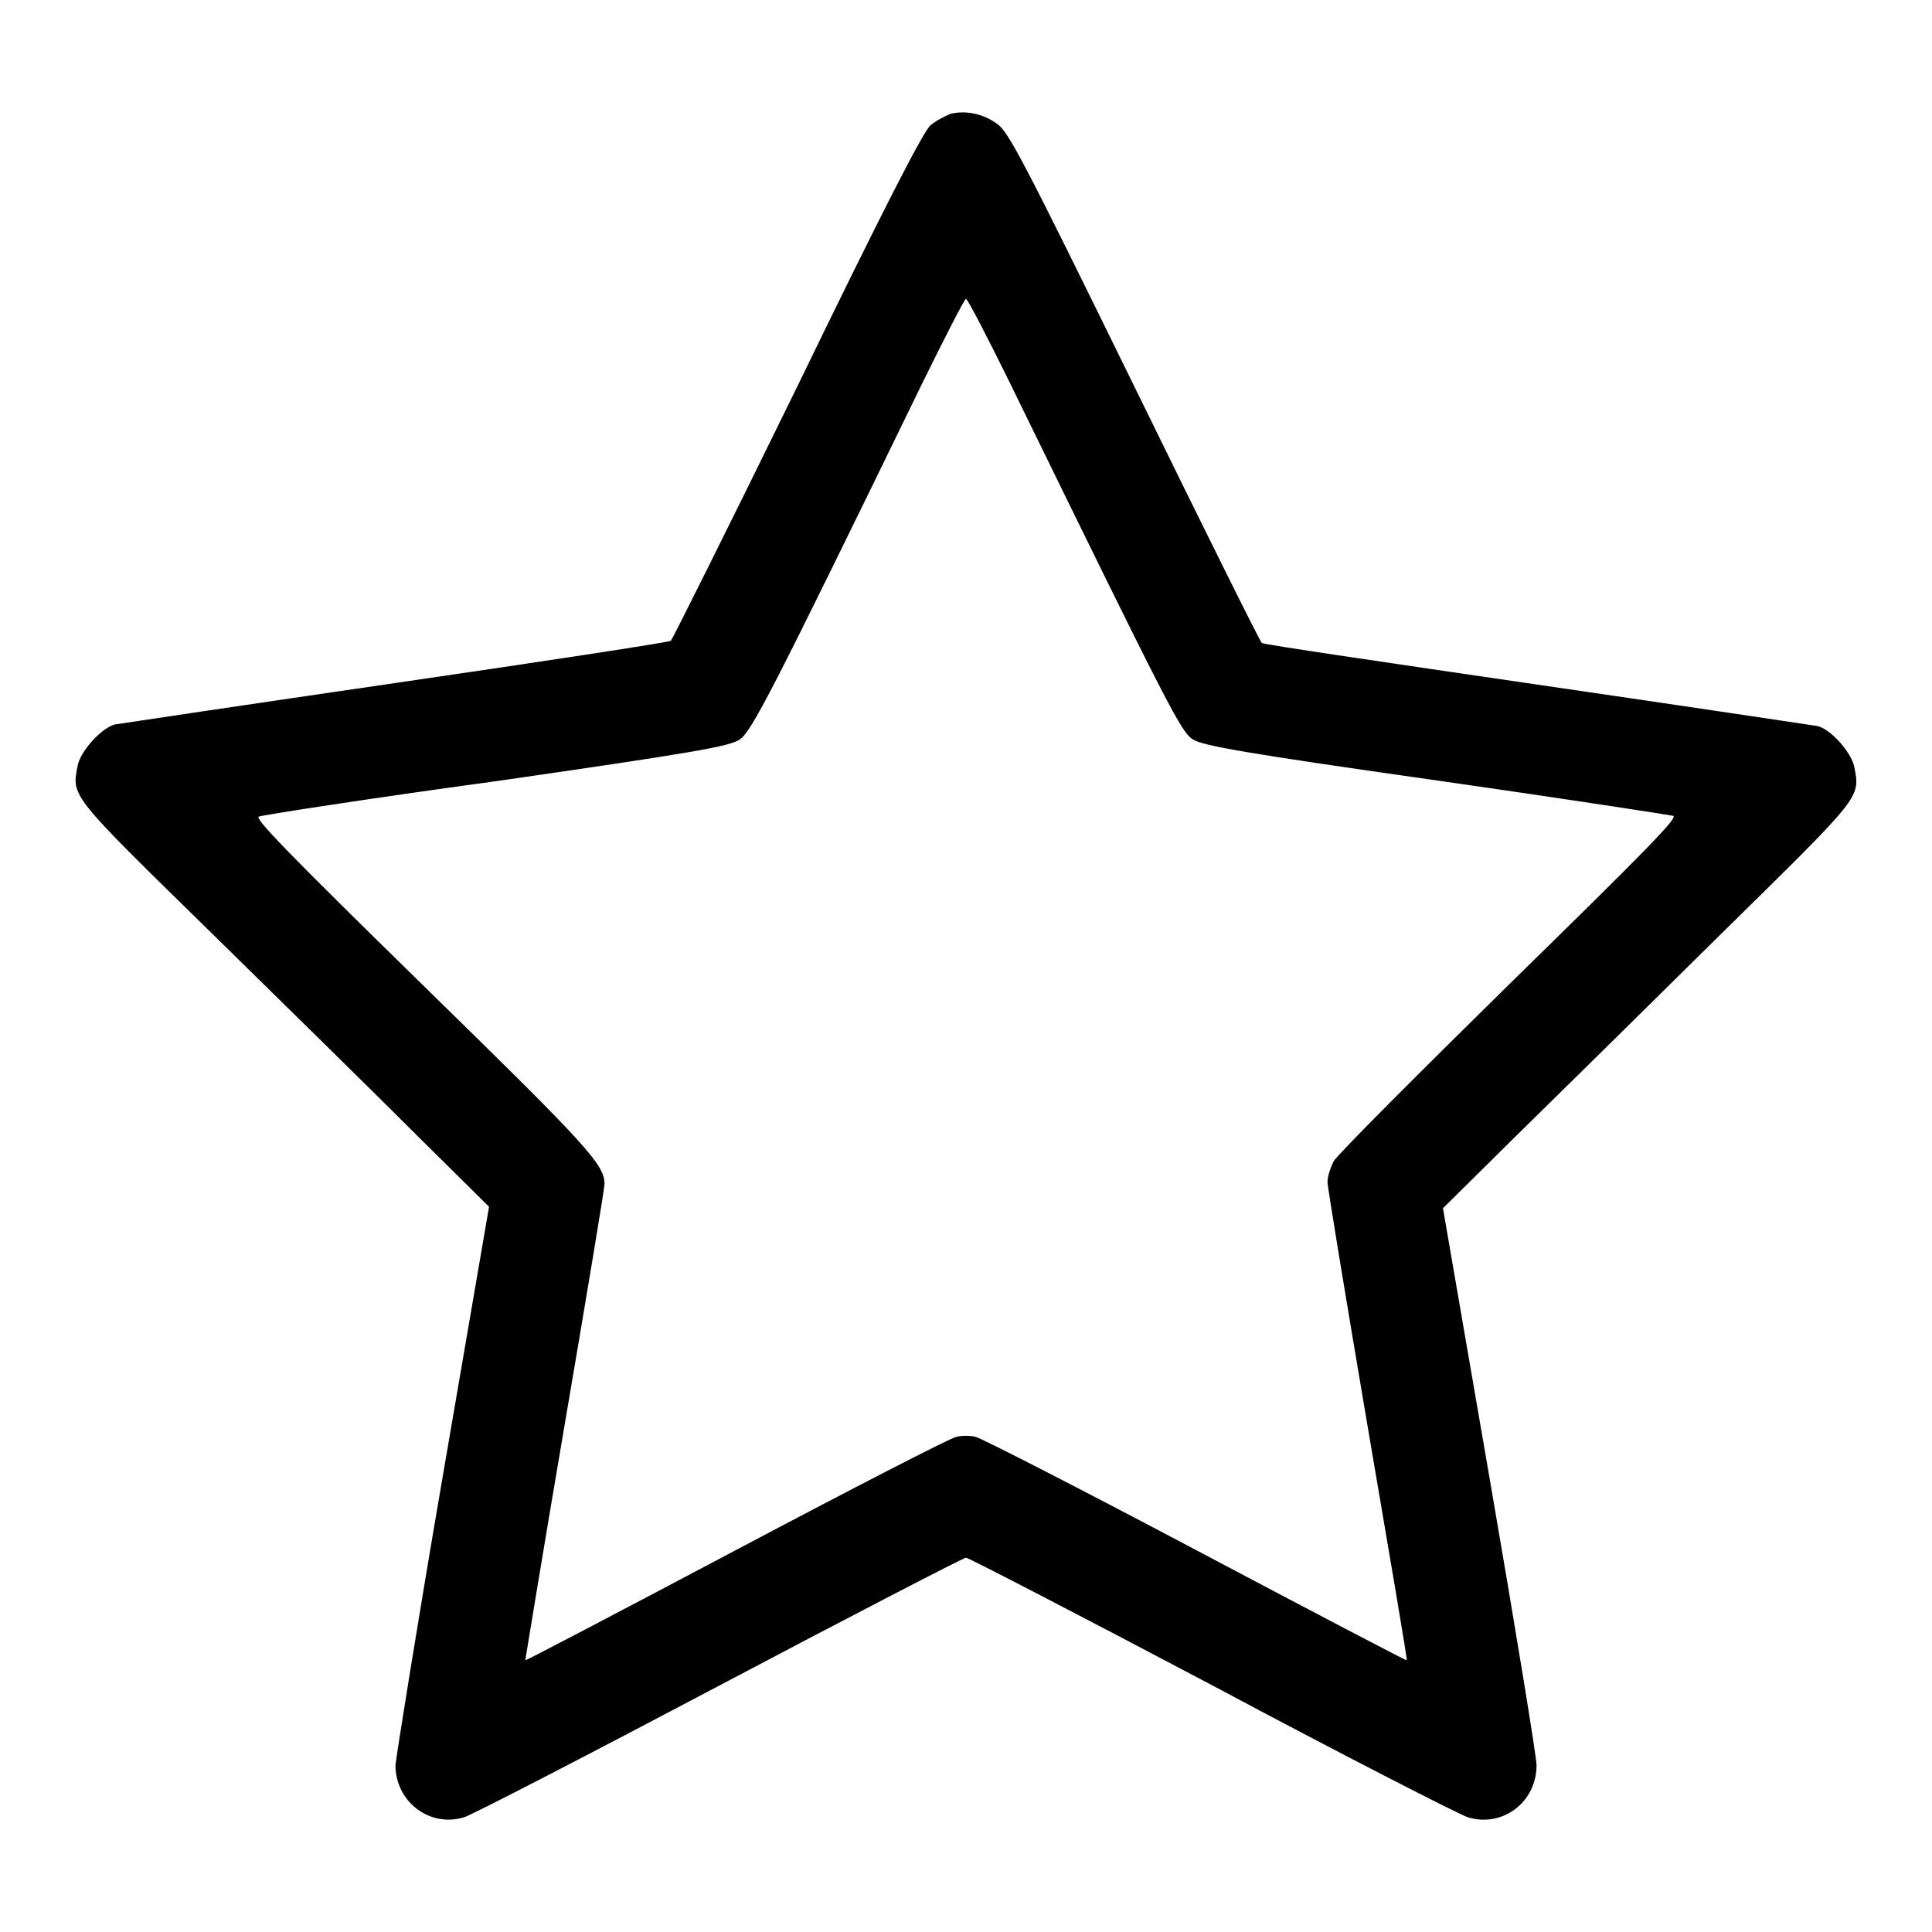 <?xml version="1.0" encoding="utf-8"?>
<!-- Svg Vector Icons : http://www.onlinewebfonts.com/icon -->
<!DOCTYPE svg PUBLIC "-//W3C//DTD SVG 1.1//EN" "http://www.w3.org/Graphics/SVG/1.1/DTD/svg11.dtd">
<svg version="1.1" xmlns="http://www.w3.org/2000/svg" xmlns:xlink="http://www.w3.org/1999/xlink" x="0px" y="0px" viewBox="0 0 256 256" enable-background="new 0 0 256 256" xml:space="preserve">
<g><g><g><path fill="#000000" d="M125.9,15.1c-0.7,0.3-1.9,0.9-2.6,1.5c-0.9,0.7-6.3,11.2-17.6,34.5c-9,18.4-16.6,33.6-16.8,33.8c-0.2,0.2-16.6,2.7-36.5,5.6c-19.9,2.9-36.6,5.4-37.2,5.5c-1.8,0.5-4.5,3.5-4.9,5.4c-0.8,4.2-1.2,3.7,17.9,22.4c9.7,9.5,21.9,21.5,27.1,26.7l9.5,9.4L58.6,196c-3.4,19.8-6.1,36.8-6.2,37.9c0,4.8,4.5,8.3,9.1,6.9c1-0.3,16.3-8.2,33.9-17.5c17.6-9.3,32.3-16.9,32.6-16.9c0.3,0,15,7.6,32.6,16.9c17.6,9.4,32.9,17.2,33.9,17.5c4.6,1.4,9.1-2,9.1-6.9c0-1.1-2.8-18.2-6.2-37.9l-6.2-35.9l9.5-9.4c5.3-5.2,17.5-17.2,27.1-26.7c19-18.7,18.7-18.2,17.9-22.4c-0.4-1.9-3.1-5-4.9-5.4c-0.6-0.1-17.3-2.6-37.2-5.5c-19.8-2.9-36.2-5.3-36.4-5.5c-0.2-0.1-7.8-15.4-16.9-34c-14.8-30.2-16.7-33.8-18.2-34.8C130.2,15,127.8,14.6,125.9,15.1z M133.8,50.7c21.5,44,22.7,46.3,24.3,47.3c1.3,0.8,6.8,1.8,32.2,5.4c16.8,2.4,31,4.6,31.4,4.7c0.7,0.2-3.3,4.3-21.7,22.3c-12.3,12.1-22.9,22.7-23.3,23.5c-0.4,0.8-0.8,2-0.8,2.7c0,0.7,2.4,15.2,5.3,32.3c2.9,17,5.3,31,5.2,31.1c0,0.1-12.6-6.5-27.9-14.6c-15.3-8.1-28.4-14.8-29.2-15c-0.7-0.2-1.9-0.2-2.6,0c-0.7,0.1-13.9,6.9-29.2,15c-15.3,8.1-27.9,14.7-27.9,14.6c0,0,2.3-14.1,5.2-31.1c2.9-17,5.3-31.4,5.3-32c0-2.6-2.2-5-24.1-26.4c-18.4-18-22.3-22.1-21.7-22.3c0.5-0.2,14.6-2.4,31.5-4.7c26.4-3.8,30.8-4.6,32.2-5.5c1.6-1.1,4.1-5.9,24.1-47c3.1-6.3,5.7-11.4,5.9-11.4C128.2,39.6,130.8,44.6,133.8,50.7z"/></g></g></g>
</svg>
